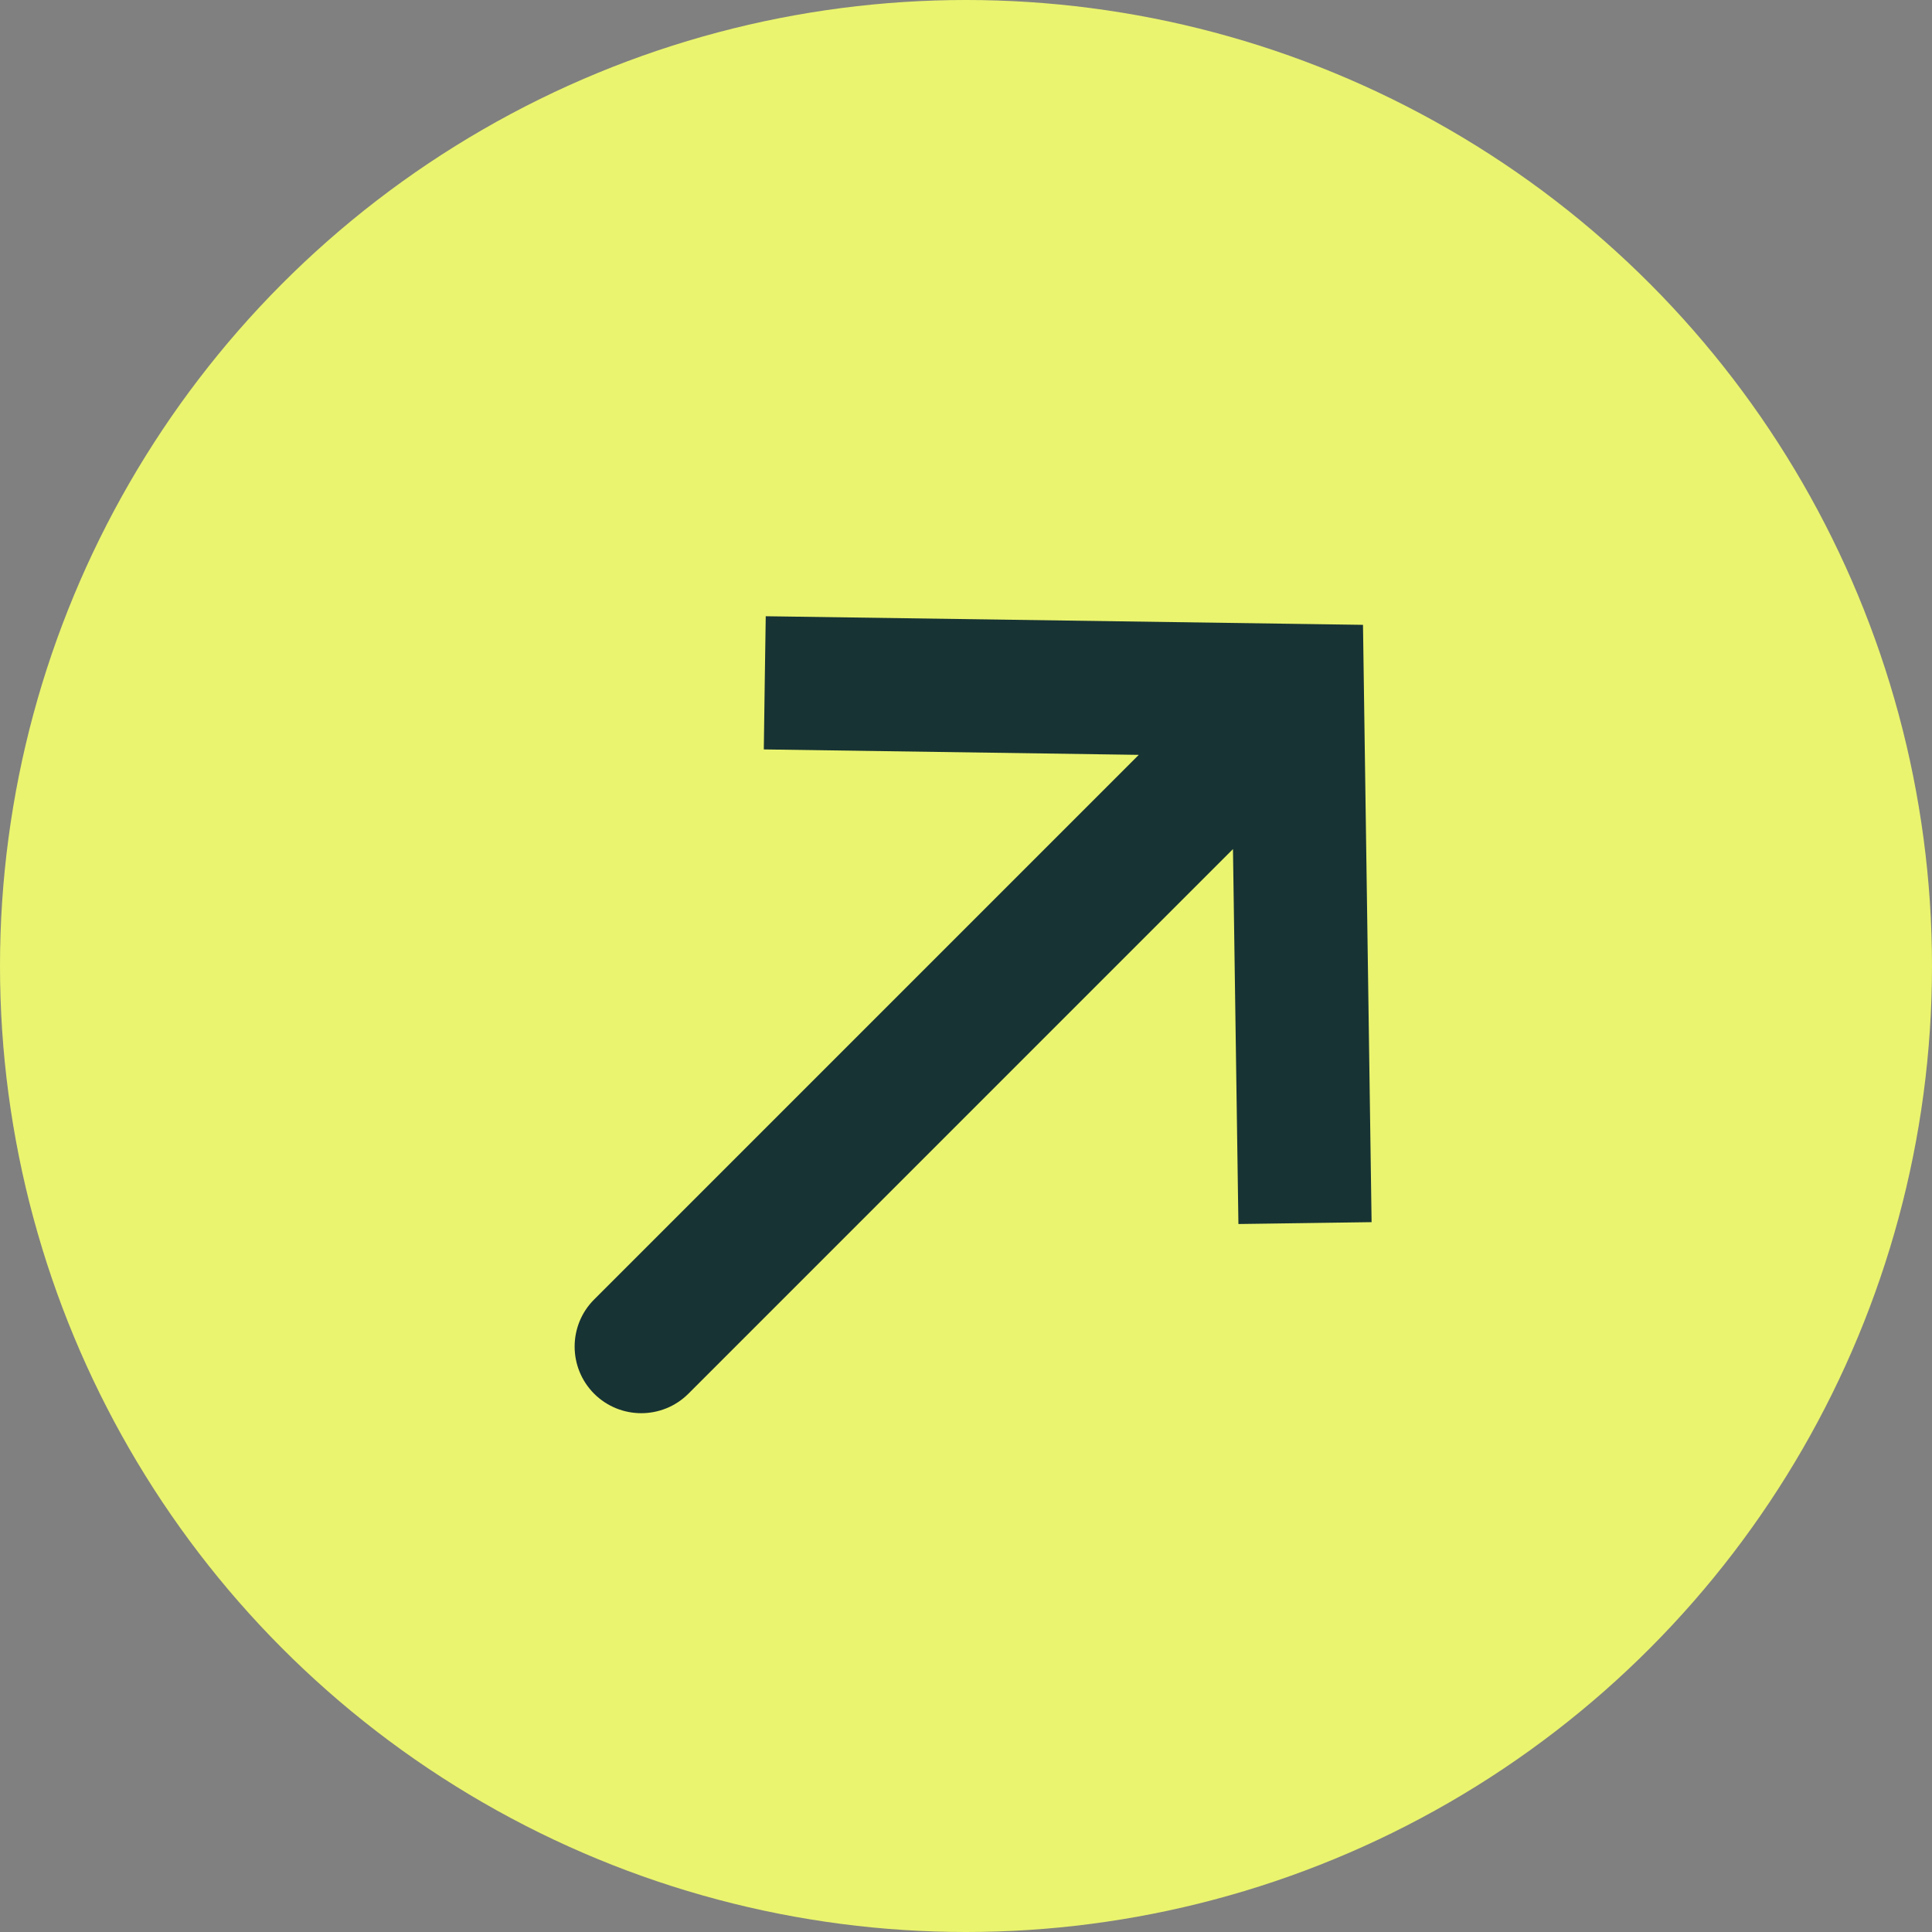 <svg width="29" height="29" viewBox="0 0 29 29" fill="none" xmlns="http://www.w3.org/2000/svg">
<rect x="0" y="0" width="29" height="29" fill="#808080" stroke="none"/>
<circle cx="14.5" cy="14.5" r="14.5" fill="#EAF46E"/>
<path d="M19.473 10.365L19.487 9.365L20.459 9.379L20.473 10.351L19.473 10.365ZM10.333 20.92C9.942 21.31 9.309 21.31 8.918 20.92C8.528 20.529 8.528 19.896 8.918 19.506L9.625 20.213L10.333 20.92ZM11.479 10.249L11.494 9.25L19.487 9.365L19.473 10.365L19.458 11.365L11.465 11.249L11.479 10.249ZM19.473 10.365L20.473 10.351L20.588 18.345L19.589 18.359L18.589 18.373L18.473 10.38L19.473 10.365ZM19.473 10.365L20.18 11.072L10.333 20.92L9.625 20.213L8.918 19.506L18.766 9.658L19.473 10.365Z" fill="#183334"/>
</svg>

